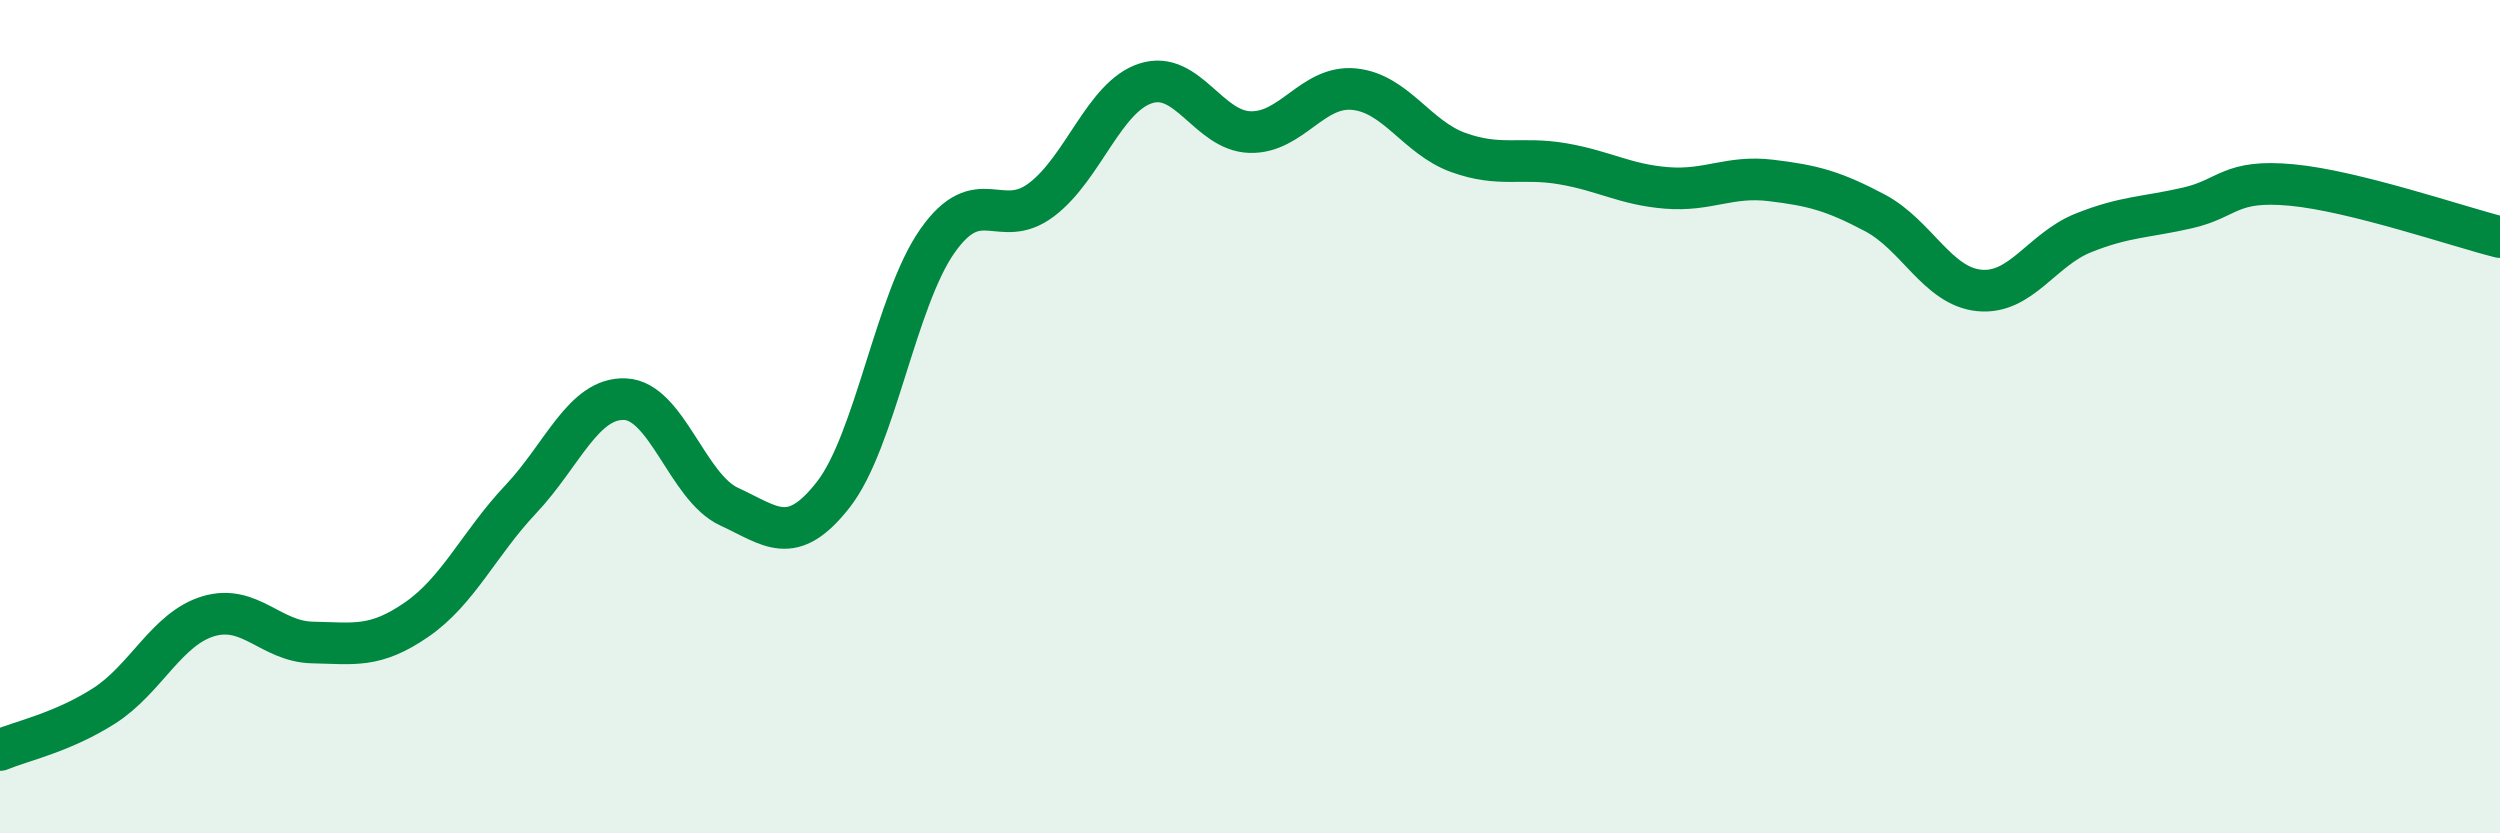 
    <svg width="60" height="20" viewBox="0 0 60 20" xmlns="http://www.w3.org/2000/svg">
      <path
        d="M 0,18 C 0.5,17.79 1.5,17.58 2.5,16.94 C 3.5,16.3 4,15.09 5,14.79 C 6,14.49 6.5,15.4 7.5,15.42 C 8.5,15.44 9,15.56 10,14.87 C 11,14.18 11.5,13.04 12.5,11.98 C 13.5,10.92 14,9.54 15,9.58 C 16,9.62 16.5,11.7 17.5,12.16 C 18.5,12.62 19,13.15 20,11.87 C 21,10.59 21.5,7.2 22.5,5.78 C 23.5,4.36 24,5.55 25,4.79 C 26,4.03 26.5,2.32 27.5,2 C 28.5,1.68 29,3.14 30,3.17 C 31,3.2 31.5,2.04 32.5,2.14 C 33.5,2.24 34,3.3 35,3.66 C 36,4.02 36.5,3.76 37.5,3.93 C 38.5,4.1 39,4.43 40,4.51 C 41,4.59 41.5,4.21 42.5,4.33 C 43.5,4.45 44,4.58 45,5.11 C 46,5.64 46.5,6.87 47.5,6.97 C 48.5,7.07 49,5.99 50,5.59 C 51,5.19 51.5,5.22 52.5,4.99 C 53.5,4.76 53.5,4.3 55,4.44 C 56.5,4.58 59,5.44 60,5.69L60 20L0 20Z"
        fill="#008740"
        opacity="0.1"
        stroke-linecap="round"
        stroke-linejoin="round"
      />
      <path
        d="M 0,18 C 0.5,17.79 1.5,17.58 2.5,16.94 C 3.5,16.3 4,15.09 5,14.79 C 6,14.49 6.5,15.4 7.5,15.42 C 8.5,15.44 9,15.56 10,14.87 C 11,14.18 11.5,13.04 12.5,11.98 C 13.5,10.92 14,9.54 15,9.58 C 16,9.62 16.5,11.7 17.5,12.16 C 18.5,12.62 19,13.15 20,11.87 C 21,10.59 21.5,7.2 22.5,5.78 C 23.5,4.36 24,5.55 25,4.79 C 26,4.03 26.5,2.32 27.5,2 C 28.5,1.68 29,3.14 30,3.17 C 31,3.2 31.5,2.04 32.5,2.14 C 33.5,2.24 34,3.3 35,3.66 C 36,4.02 36.5,3.76 37.5,3.93 C 38.5,4.1 39,4.43 40,4.51 C 41,4.59 41.5,4.21 42.5,4.33 C 43.5,4.45 44,4.58 45,5.11 C 46,5.64 46.5,6.87 47.5,6.97 C 48.5,7.07 49,5.99 50,5.59 C 51,5.19 51.5,5.22 52.5,4.99 C 53.5,4.76 53.5,4.3 55,4.44 C 56.5,4.58 59,5.44 60,5.69"
        stroke="#008740"
        stroke-width="1"
        fill="none"
        stroke-linecap="round"
        stroke-linejoin="round"
      />
    </svg>
  